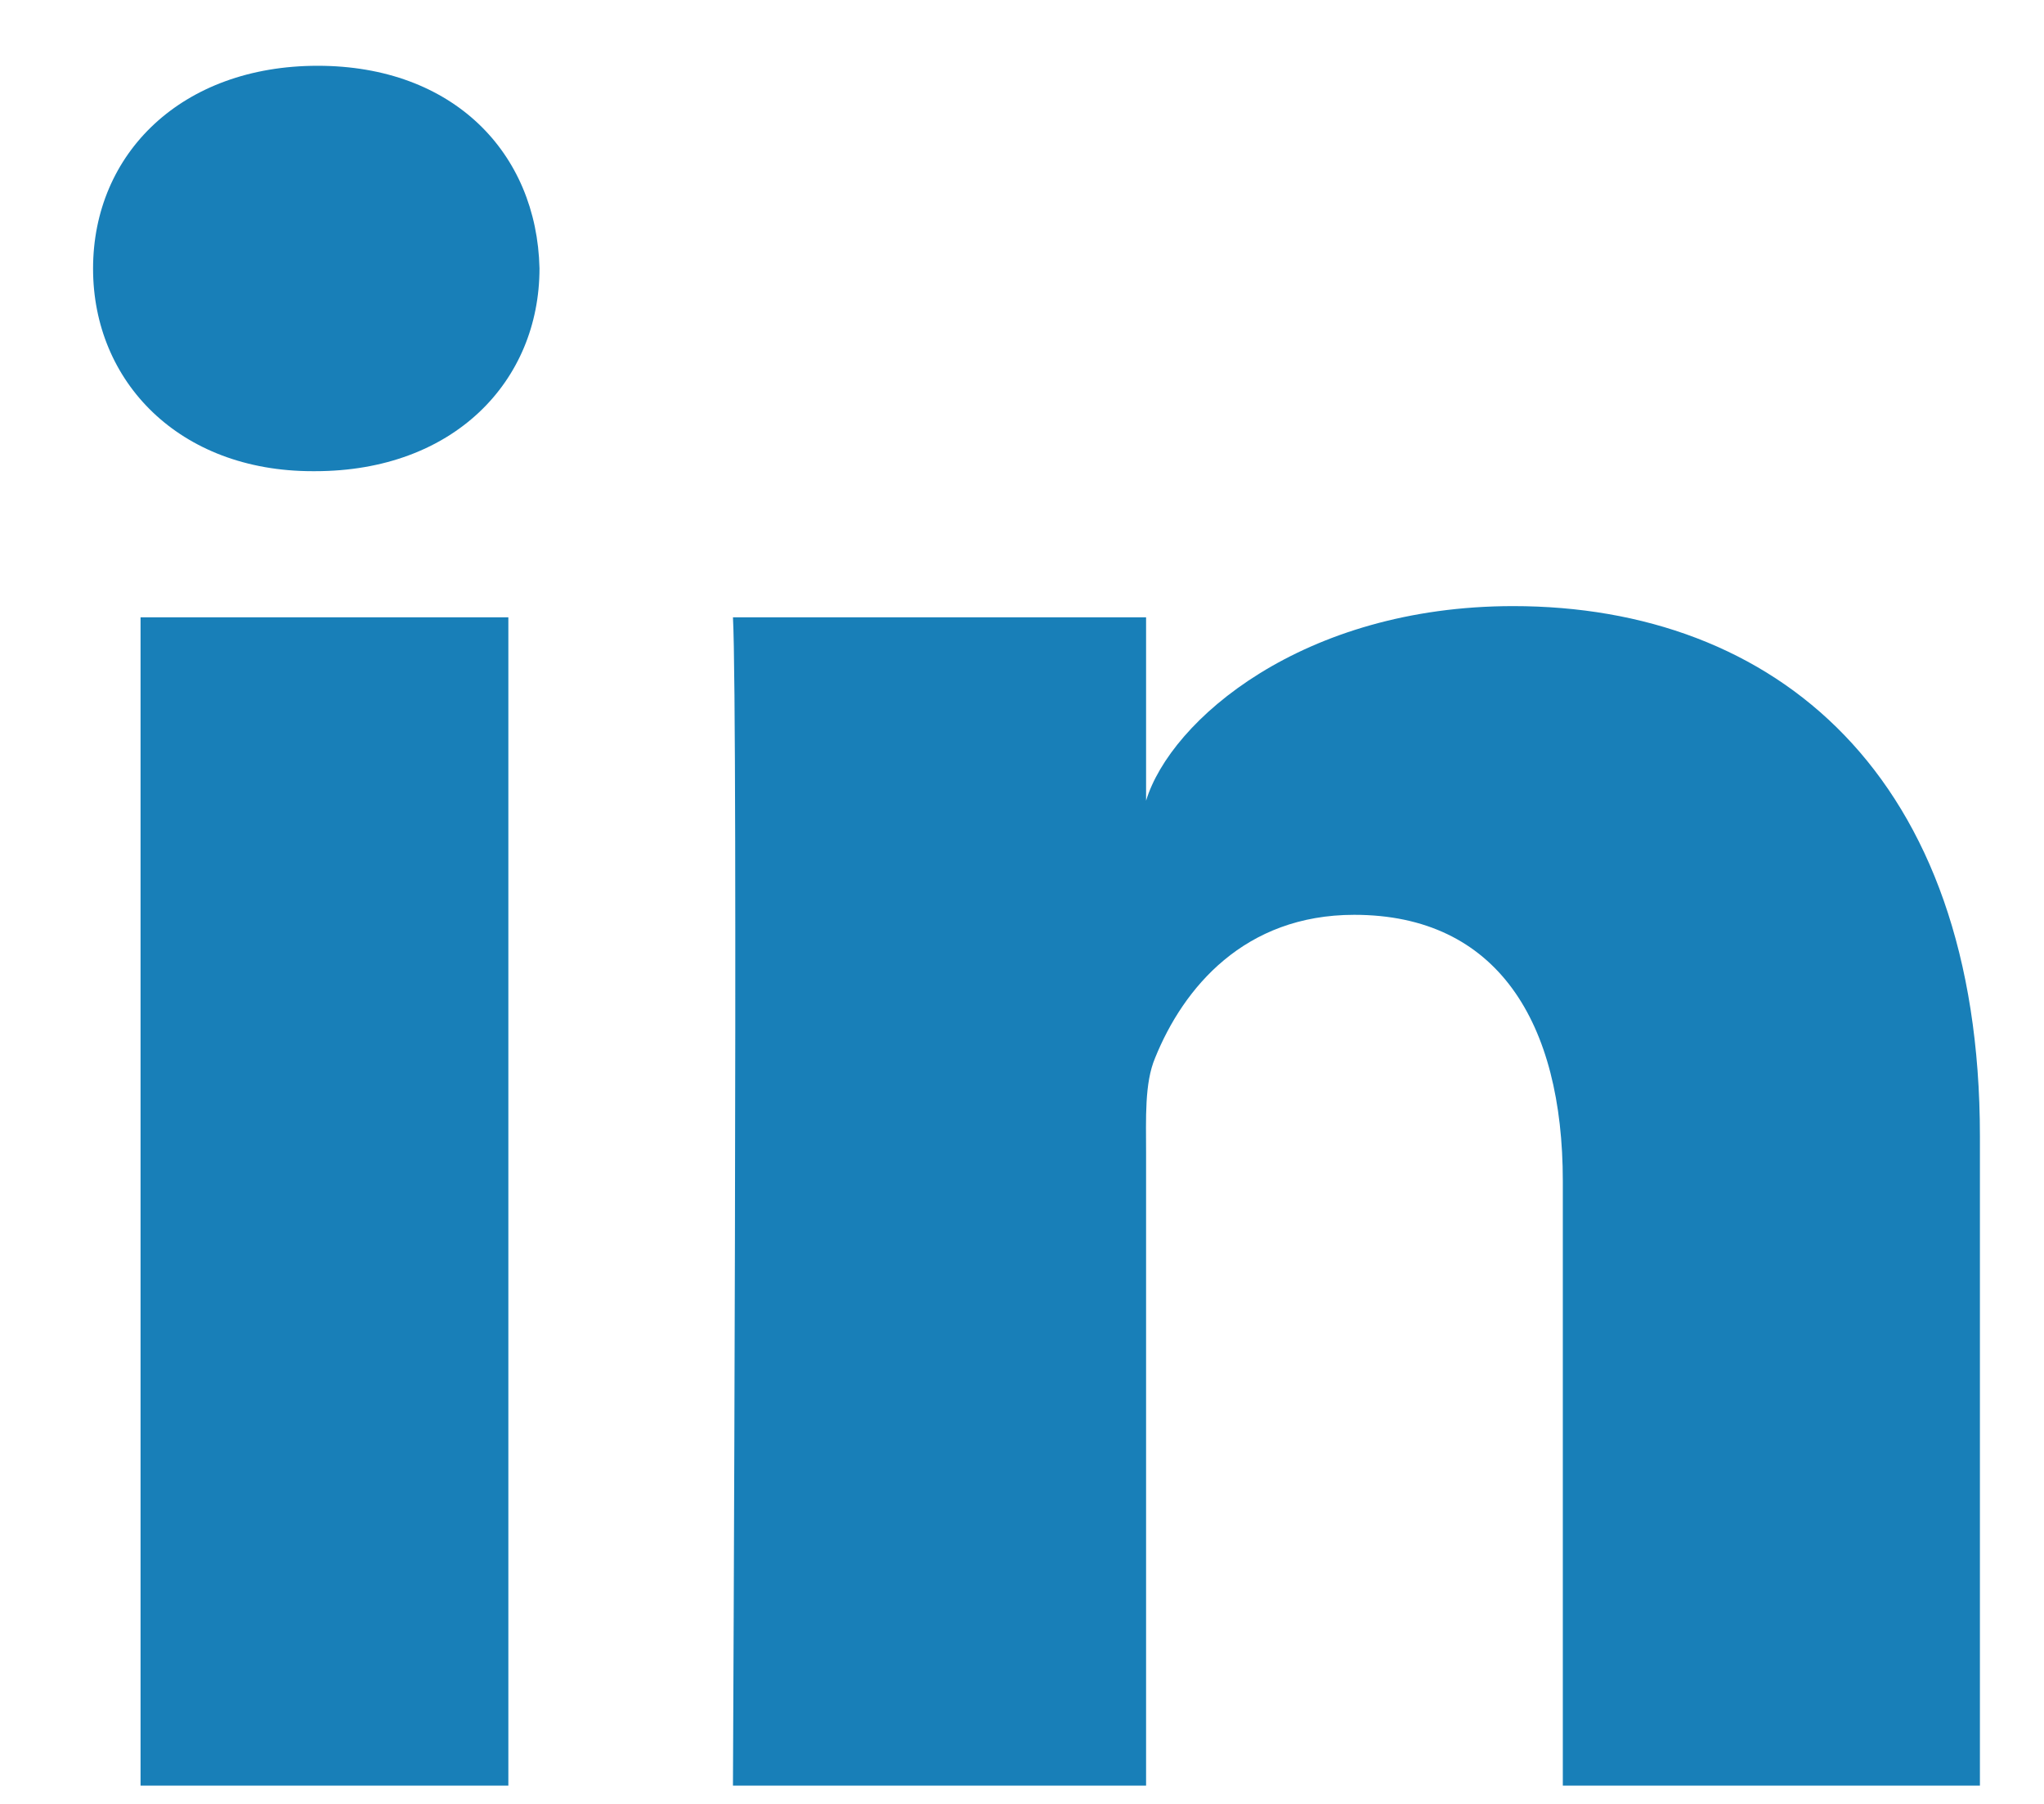 <?xml version="1.0" encoding="UTF-8" standalone="no"?>
<svg width="17px" height="15px" viewBox="0 0 17 15" version="1.1" xmlns="http://www.w3.org/2000/svg" xmlns:xlink="http://www.w3.org/1999/xlink" xmlns:sketch="http://www.bohemiancoding.com/sketch/ns">
    <!-- Generator: Sketch 3.4.4 (17249) - http://www.bohemiancoding.com/sketch -->
    <title>Linkedin</title>
    <desc>Created with Sketch.</desc>
    <defs></defs>
    <g id="Main-Layouts" stroke="none" stroke-width="1" fill="none" fill-rule="evenodd" sketch:type="MSPage">
        <g id="App-layout---Home" sketch:type="MSArtboardGroup" transform="translate(-1258, -1026)" fill="#187FB8">
            <g id="[-Section-]---Lecturers" sketch:type="MSLayerGroup" transform="translate(0, 795)">
                <g id="profile" transform="translate(67, 32)" sketch:type="MSShapeGroup">
                    <g transform="translate(1125, 36)" id="Linkedin">
                        <path d="M67.169,168.133 L70.228,168.133 L70.228,177.848 L67.169,177.848 L67.169,168.133 Z M78.585,168.04 C76.833,168.04 75.735,168.991 75.532,169.658 L75.532,168.133 L72.096,168.133 C72.14,168.943 72.096,177.848 72.096,177.848 L75.532,177.848 L75.532,172.591 C75.532,172.299 75.518,172.007 75.607,171.797 C75.843,171.213 76.35,170.607 77.263,170.607 C78.456,170.607 78.998,171.505 78.998,172.821 L78.998,177.848 L82.467,177.848 L82.467,172.447 C82.467,169.437 80.759,168.04 78.585,168.04 Z M68.642,163.547 C67.513,163.547 66.774,164.274 66.774,165.234 C66.774,166.175 67.492,166.918 68.599,166.918 L68.621,166.918 C69.771,166.918 70.487,166.173 70.487,165.231 C70.465,164.272 69.771,163.547 68.642,163.547 Z"></path>
                    </g>
                </g>
            </g>
        </g>
    </g>
</svg>